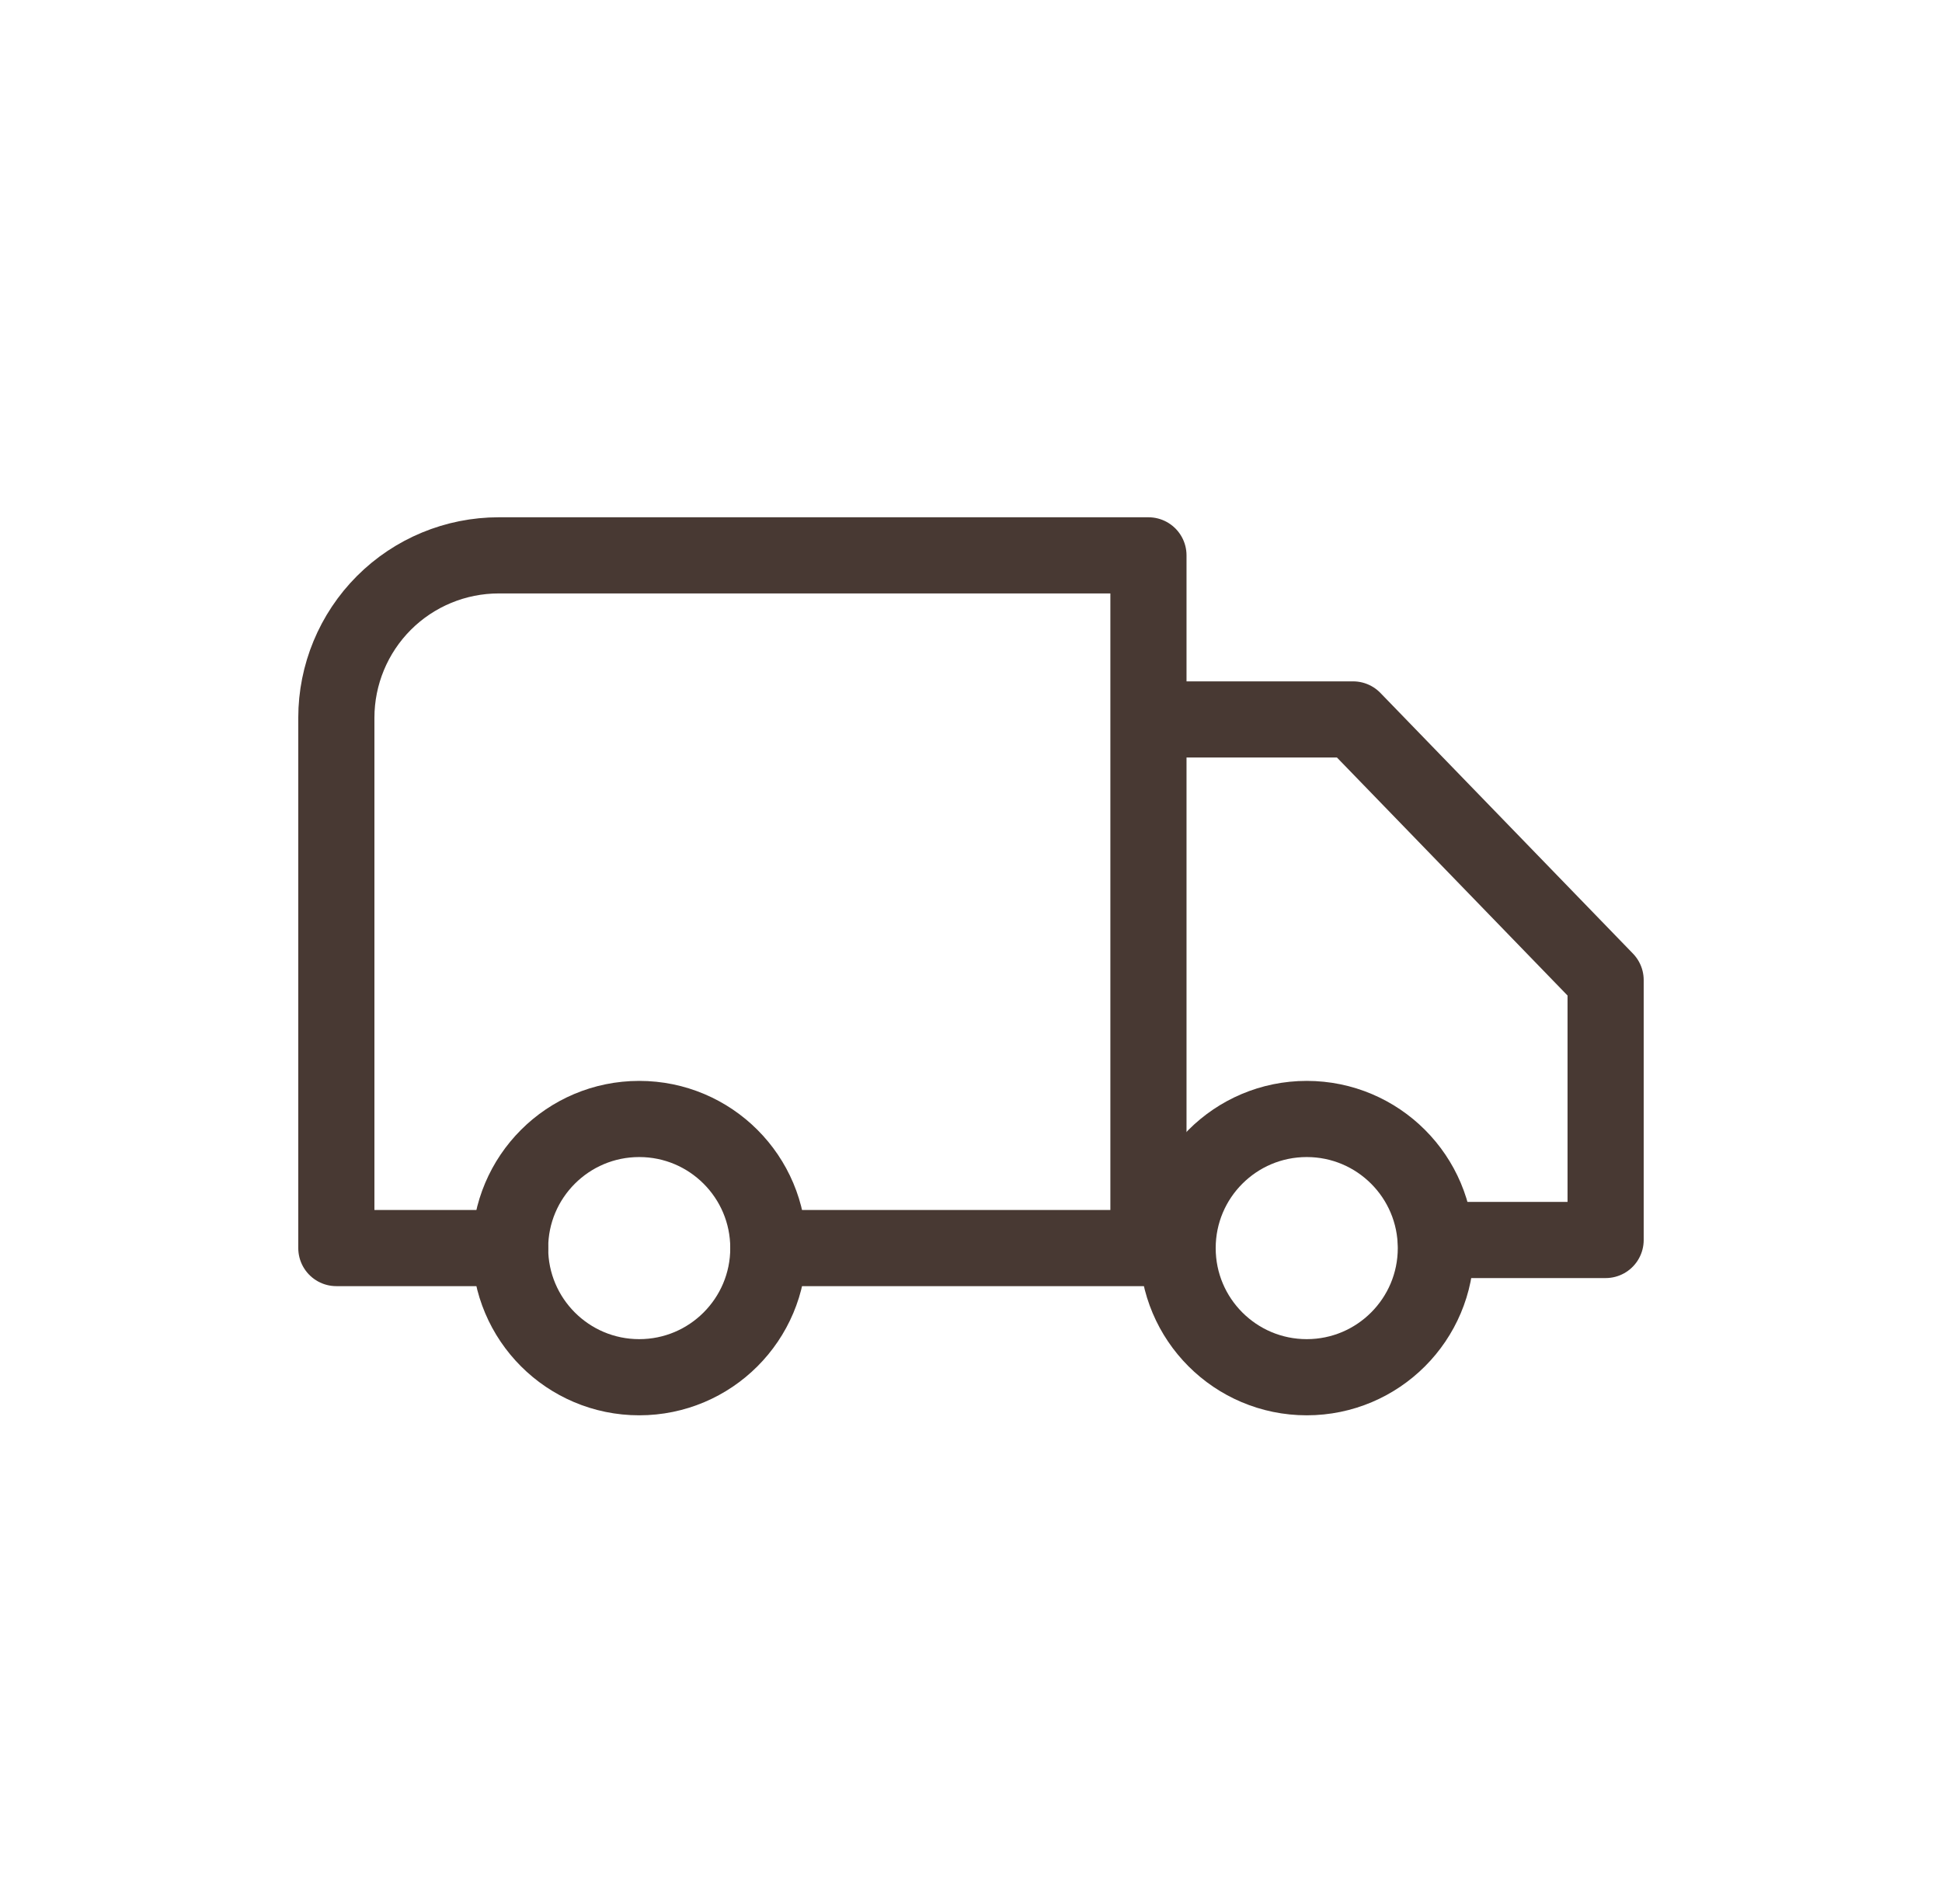 <svg width="51" height="50" viewBox="0 0 51 50" fill="none" xmlns="http://www.w3.org/2000/svg">
<path d="M13.397 32.775H8.833V18.849C8.833 17.718 9.283 16.633 10.082 15.833C10.882 15.033 11.967 14.584 13.098 14.584H30.16V32.775H20.179" stroke="#483933" stroke-width="2" stroke-linecap="round" stroke-linejoin="round"/>
<path d="M37.709 32.563H42.166V25.738L35.534 18.893H30.33" stroke="#483933" stroke-width="2" stroke-linecap="round" stroke-linejoin="round"/>
<path d="M16.787 36.167C18.66 36.167 20.178 34.648 20.178 32.776C20.178 30.903 18.66 29.385 16.787 29.385C14.914 29.385 13.396 30.903 13.396 32.776C13.396 34.648 14.914 36.167 16.787 36.167Z" stroke="#483933" stroke-width="2" stroke-linecap="round" stroke-linejoin="round"/>
<path d="M34.317 36.167C36.19 36.167 37.708 34.648 37.708 32.776C37.708 30.903 36.19 29.385 34.317 29.385C32.444 29.385 30.926 30.903 30.926 32.776C30.926 34.648 32.444 36.167 34.317 36.167Z" stroke="#483933" stroke-width="2" stroke-linecap="round" stroke-linejoin="round"/>
</svg>
